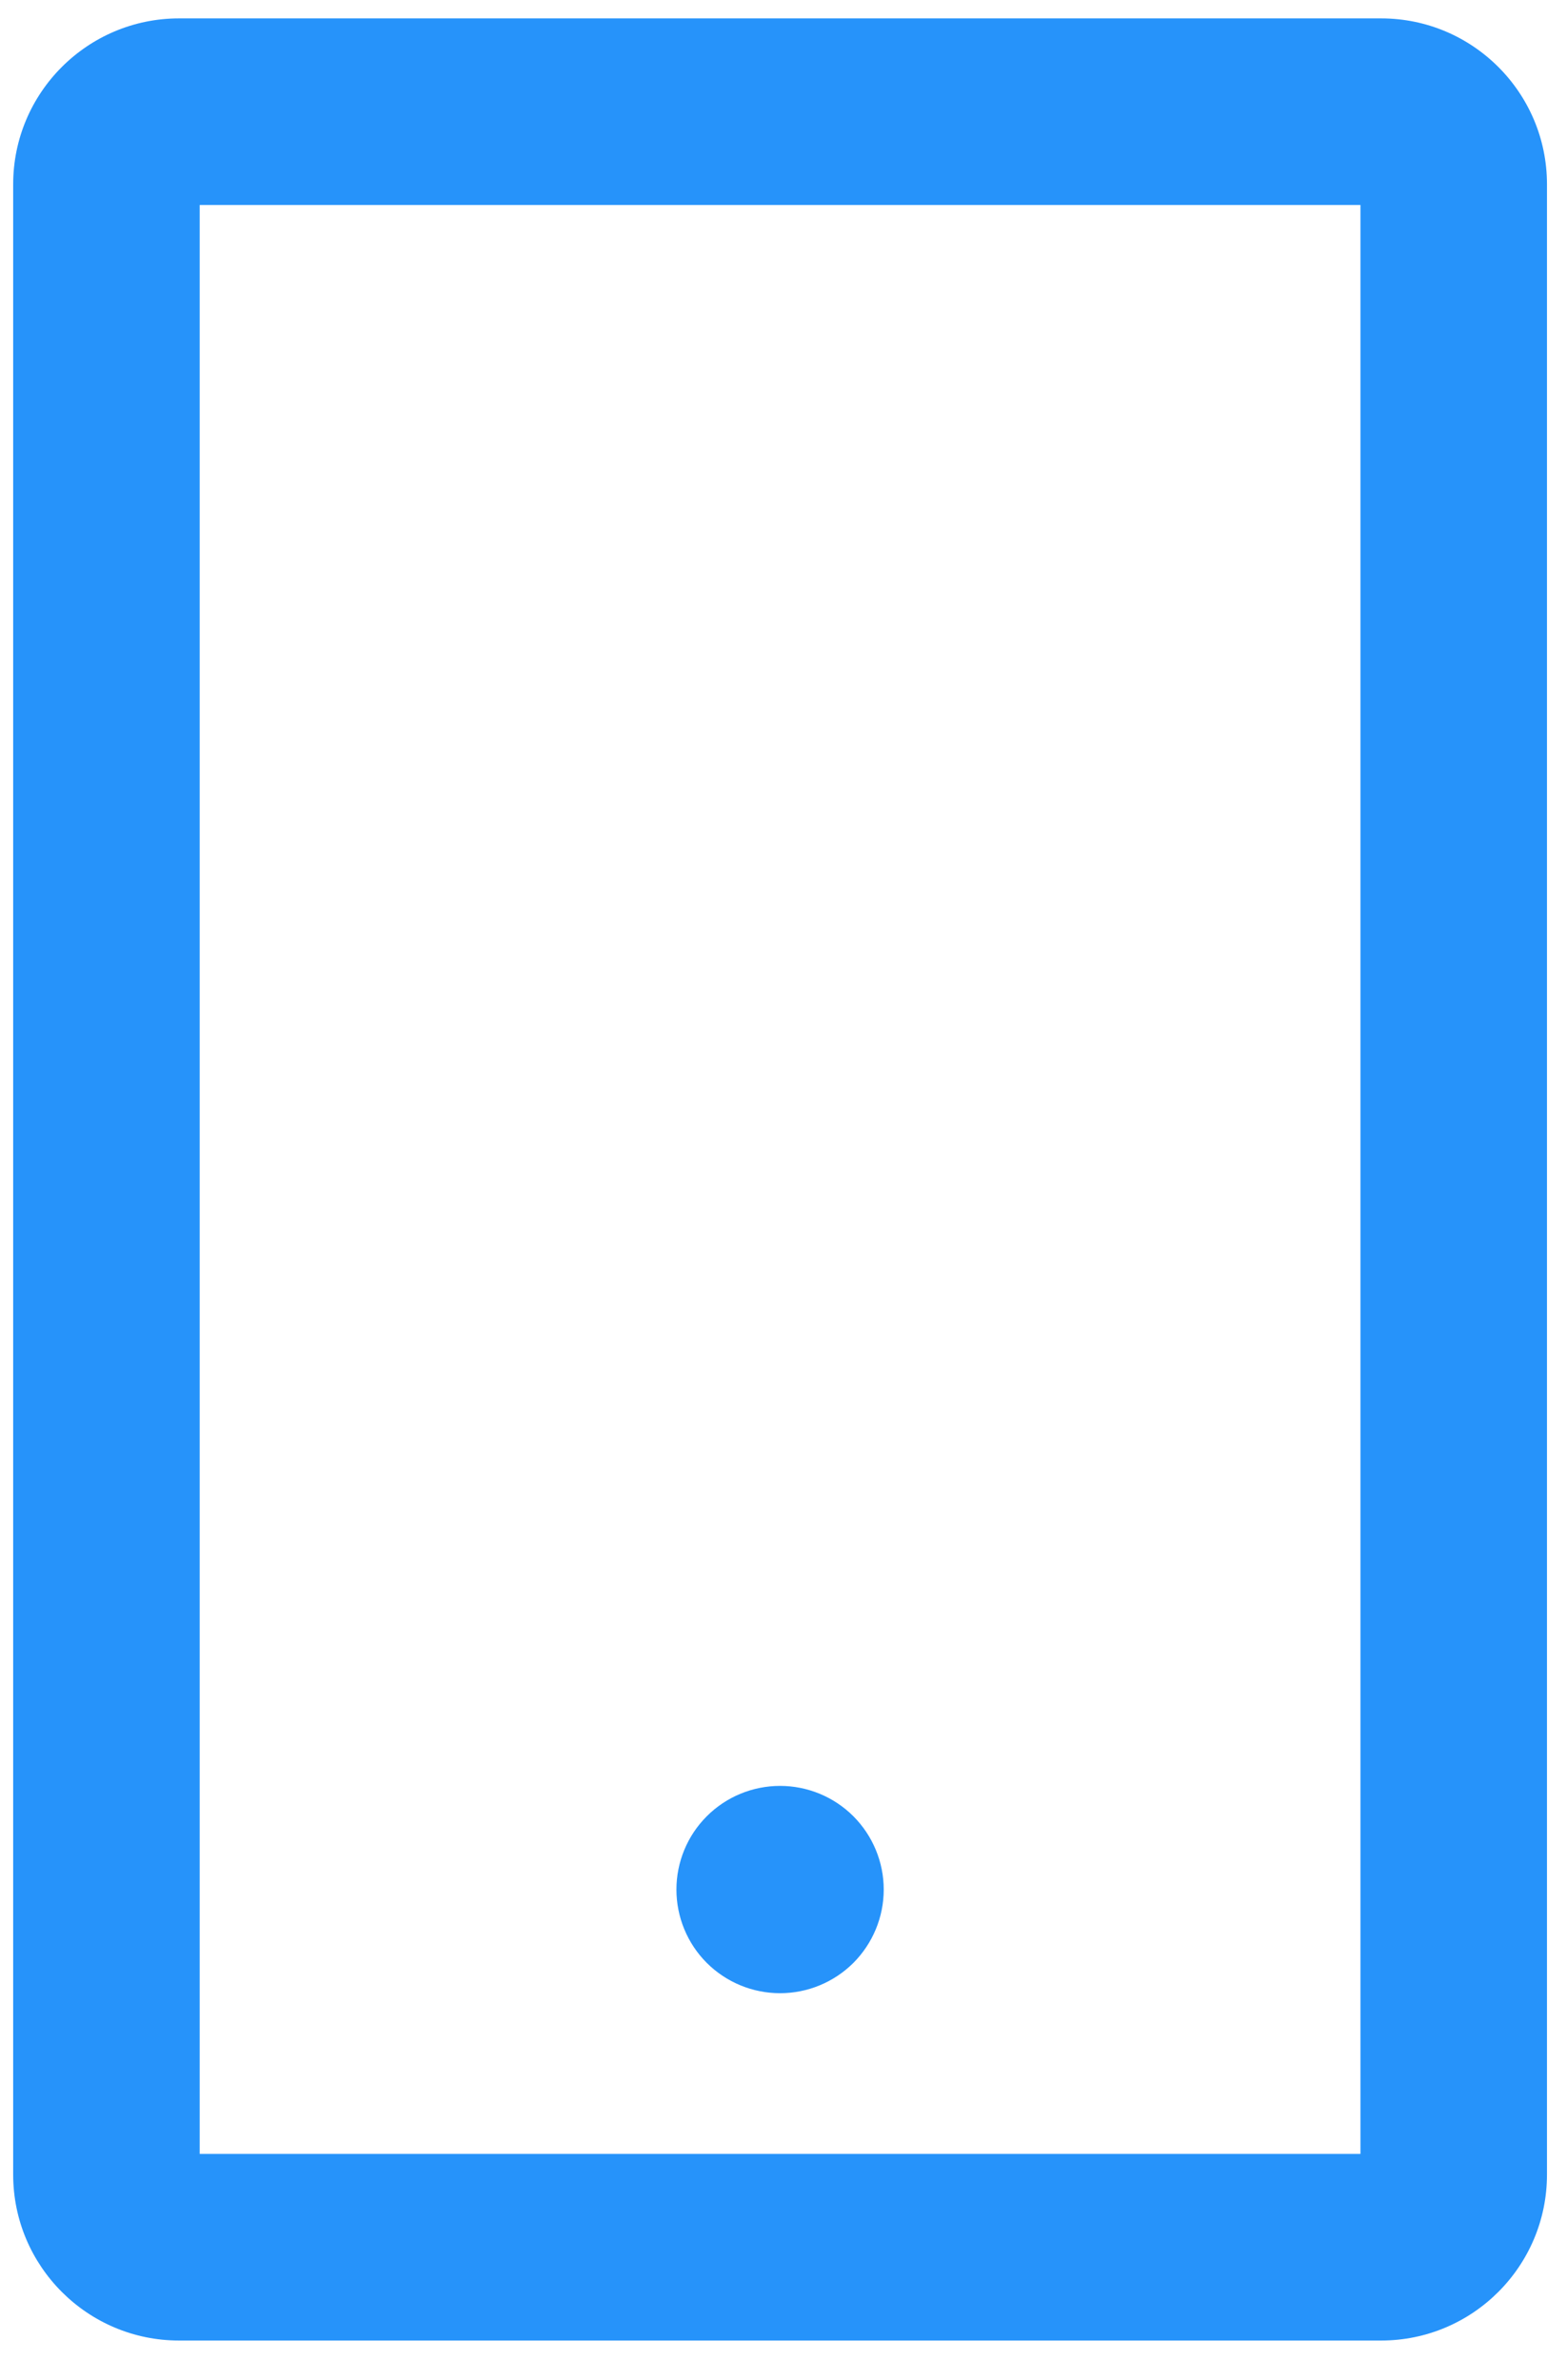 <svg width="27" height="41" viewBox="0 0 27 41" fill="none" xmlns="http://www.w3.org/2000/svg">
<path d="M23.798 0.317H3.084C1.508 0.317 0.227 1.598 0.227 3.174V37.459C0.227 39.035 1.508 40.317 3.084 40.317H23.798C25.374 40.317 26.655 39.035 26.655 37.459V3.174C26.655 1.598 25.374 0.317 23.798 0.317ZM23.441 37.102H3.441V3.531H23.441V37.102ZM11.655 32.549C11.655 33.022 11.843 33.477 12.178 33.812C12.513 34.146 12.967 34.334 13.441 34.334C13.914 34.334 14.369 34.146 14.704 33.812C15.038 33.477 15.227 33.022 15.227 32.549C15.227 32.075 15.038 31.621 14.704 31.286C14.369 30.951 13.914 30.763 13.441 30.763C12.967 30.763 12.513 30.951 12.178 31.286C11.843 31.621 11.655 32.075 11.655 32.549Z" fill="#2693FA"/>
</svg>
